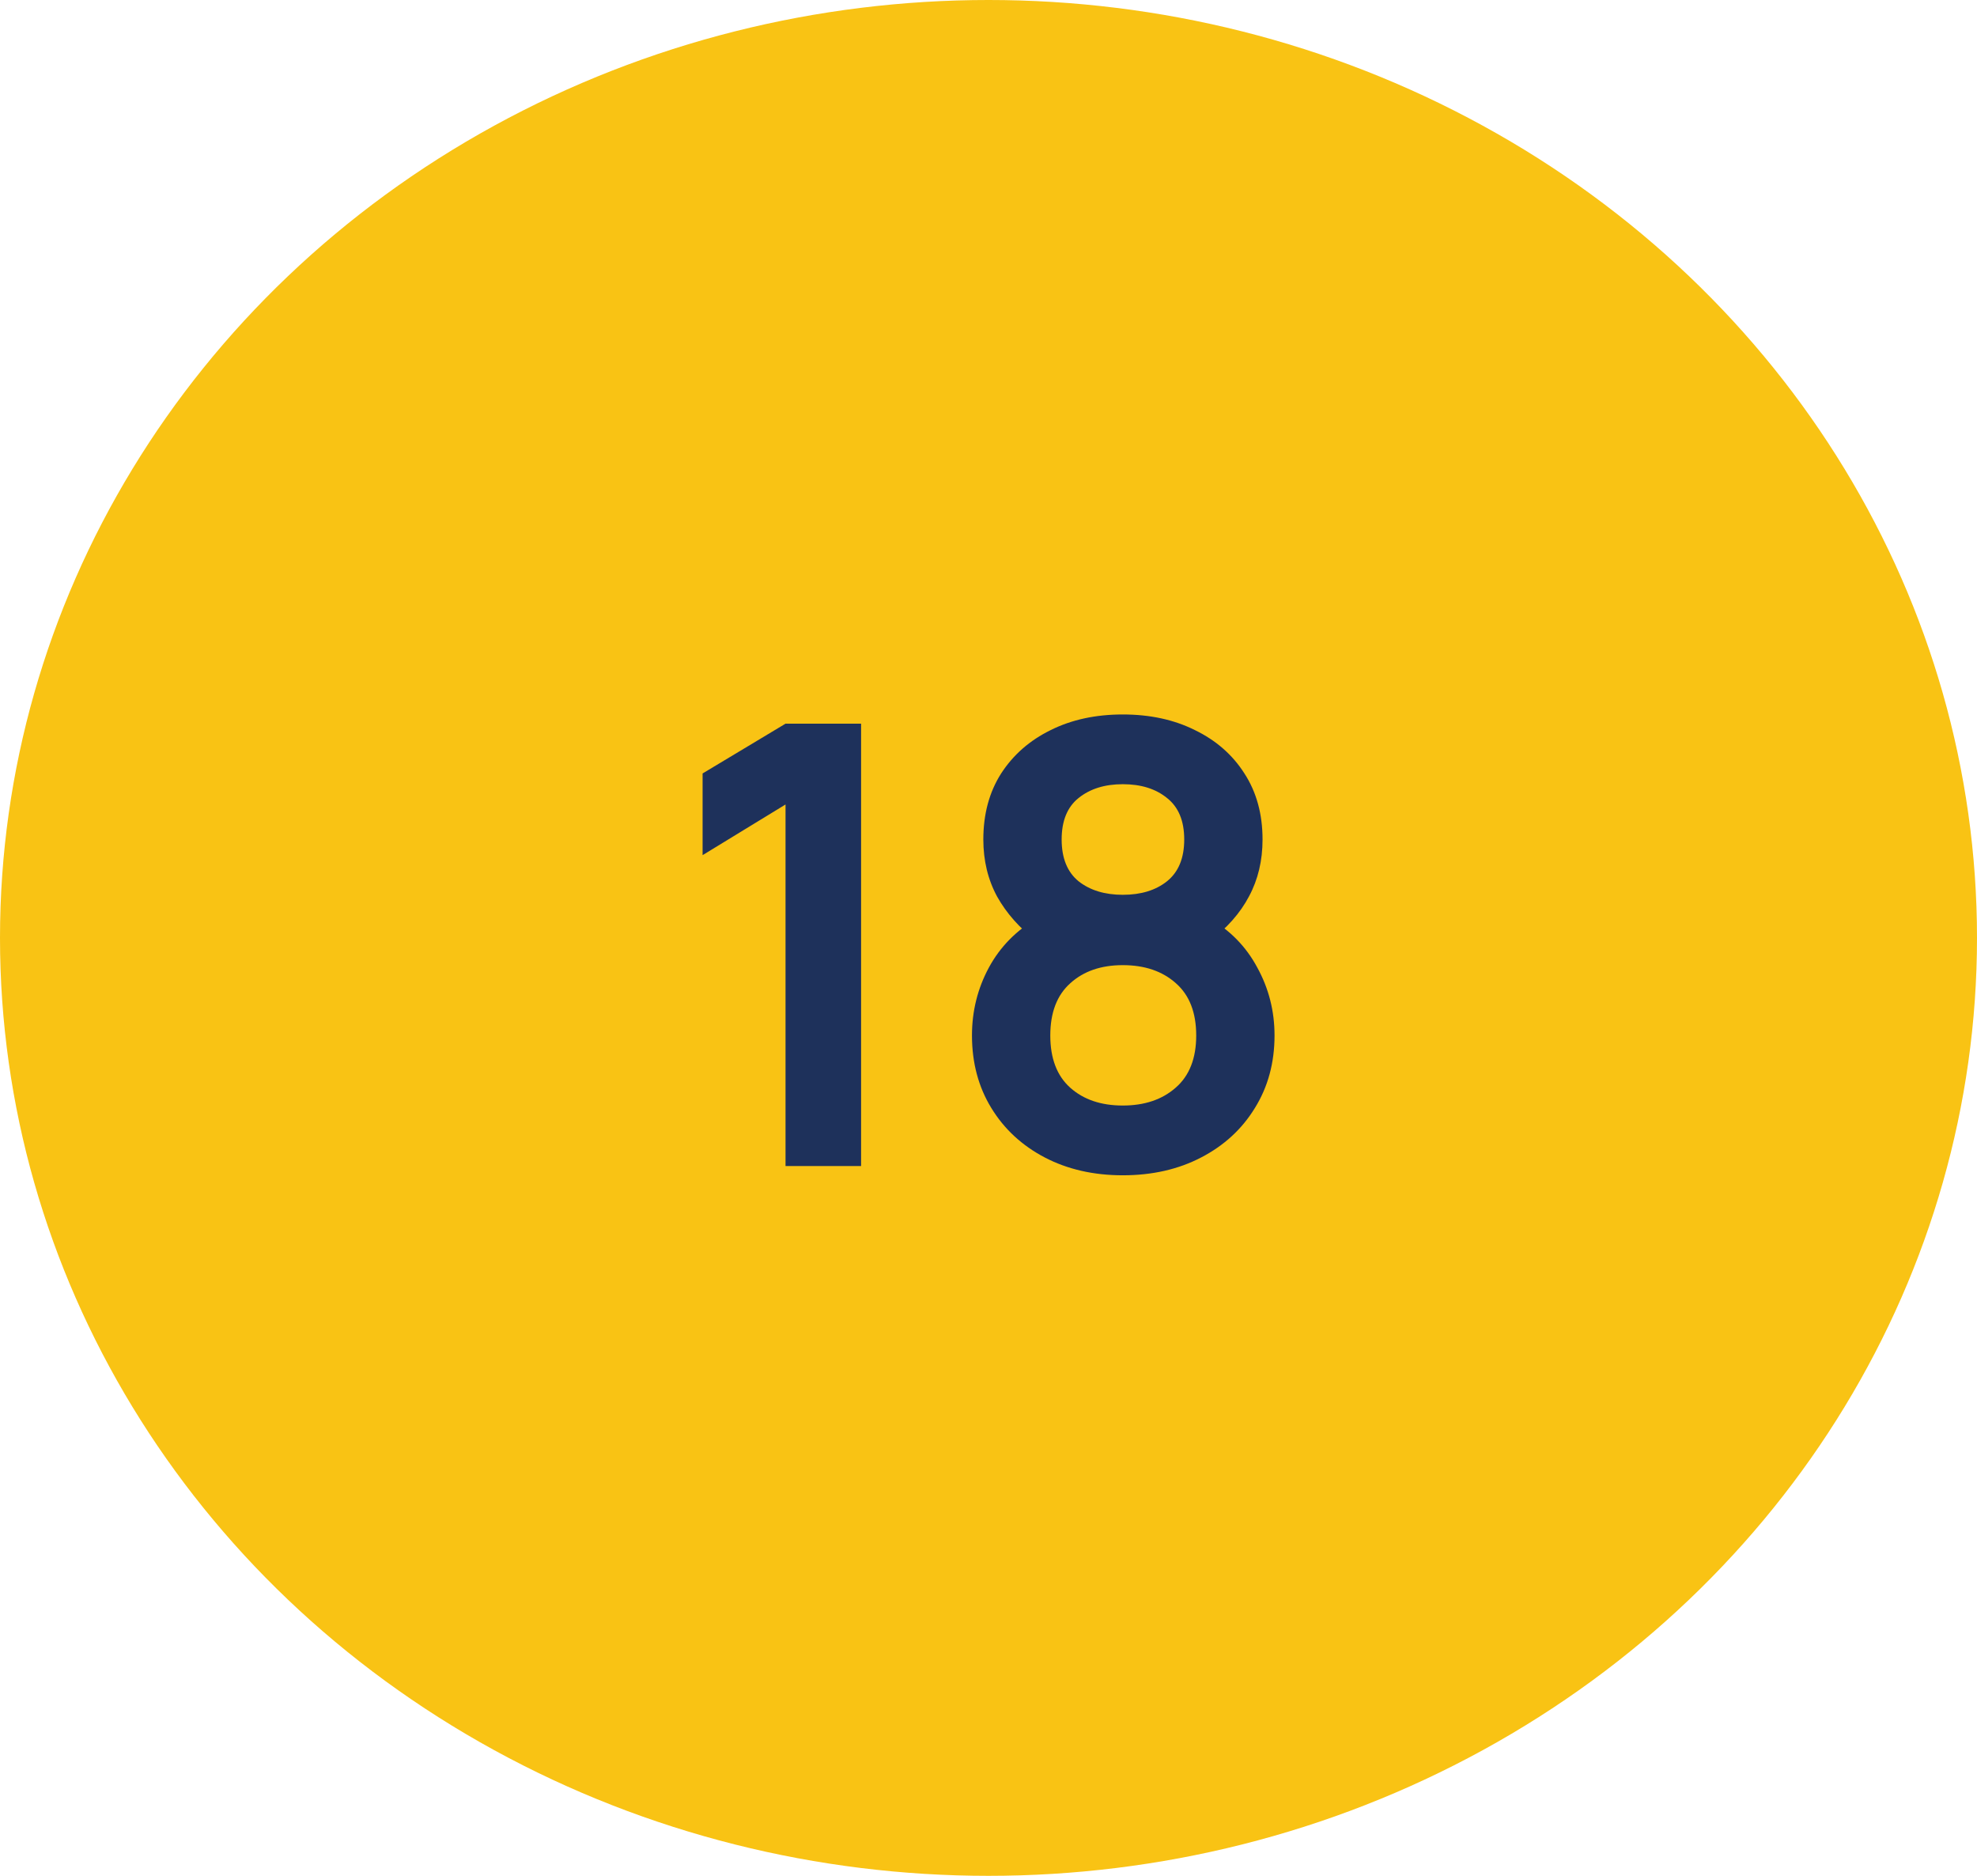 <svg xmlns="http://www.w3.org/2000/svg" width="78" height="74" viewBox="0 0 78 74" fill="none"><ellipse cx="39" cy="37" rx="39" ry="37" fill="#F9C314"></ellipse><path d="M30.992 46V31.736L27.72 33.735V30.512L30.992 28.548H33.973V46H30.992ZM44.298 46.364C43.143 46.364 42.117 46.129 41.22 45.661C40.323 45.192 39.62 44.542 39.111 43.709C38.602 42.877 38.348 41.924 38.348 40.849C38.348 39.888 38.57 38.995 39.014 38.171C39.459 37.347 40.109 36.688 40.965 36.196L40.905 37.129C40.234 36.62 39.713 36.034 39.341 35.371C38.978 34.701 38.796 33.949 38.796 33.117C38.796 32.115 39.03 31.247 39.499 30.512C39.976 29.776 40.626 29.207 41.45 28.803C42.274 28.391 43.224 28.185 44.298 28.185C45.373 28.185 46.322 28.391 47.146 28.803C47.978 29.207 48.629 29.776 49.097 30.512C49.574 31.247 49.812 32.115 49.812 33.117C49.812 33.949 49.635 34.697 49.279 35.359C48.932 36.022 48.403 36.62 47.692 37.153L47.679 36.208C48.52 36.684 49.162 37.339 49.606 38.171C50.059 38.995 50.285 39.888 50.285 40.849C50.285 41.924 50.027 42.877 49.51 43.709C49.001 44.542 48.294 45.192 47.389 45.661C46.492 46.129 45.462 46.364 44.298 46.364ZM44.298 43.612C45.155 43.612 45.849 43.378 46.383 42.91C46.924 42.441 47.195 41.754 47.195 40.849C47.195 39.944 46.928 39.258 46.395 38.789C45.862 38.312 45.163 38.074 44.298 38.074C43.442 38.074 42.751 38.312 42.226 38.789C41.701 39.258 41.438 39.944 41.438 40.849C41.438 41.754 41.701 42.441 42.226 42.91C42.751 43.378 43.442 43.612 44.298 43.612ZM44.298 35.299C45.017 35.299 45.599 35.121 46.043 34.765C46.496 34.402 46.722 33.852 46.722 33.117C46.722 32.382 46.496 31.837 46.043 31.481C45.599 31.118 45.017 30.936 44.298 30.936C43.587 30.936 43.005 31.118 42.553 31.481C42.109 31.837 41.886 32.382 41.886 33.117C41.886 33.852 42.109 34.402 42.553 34.765C43.005 35.121 43.587 35.299 44.298 35.299Z" fill="#1E315B"></path></svg>